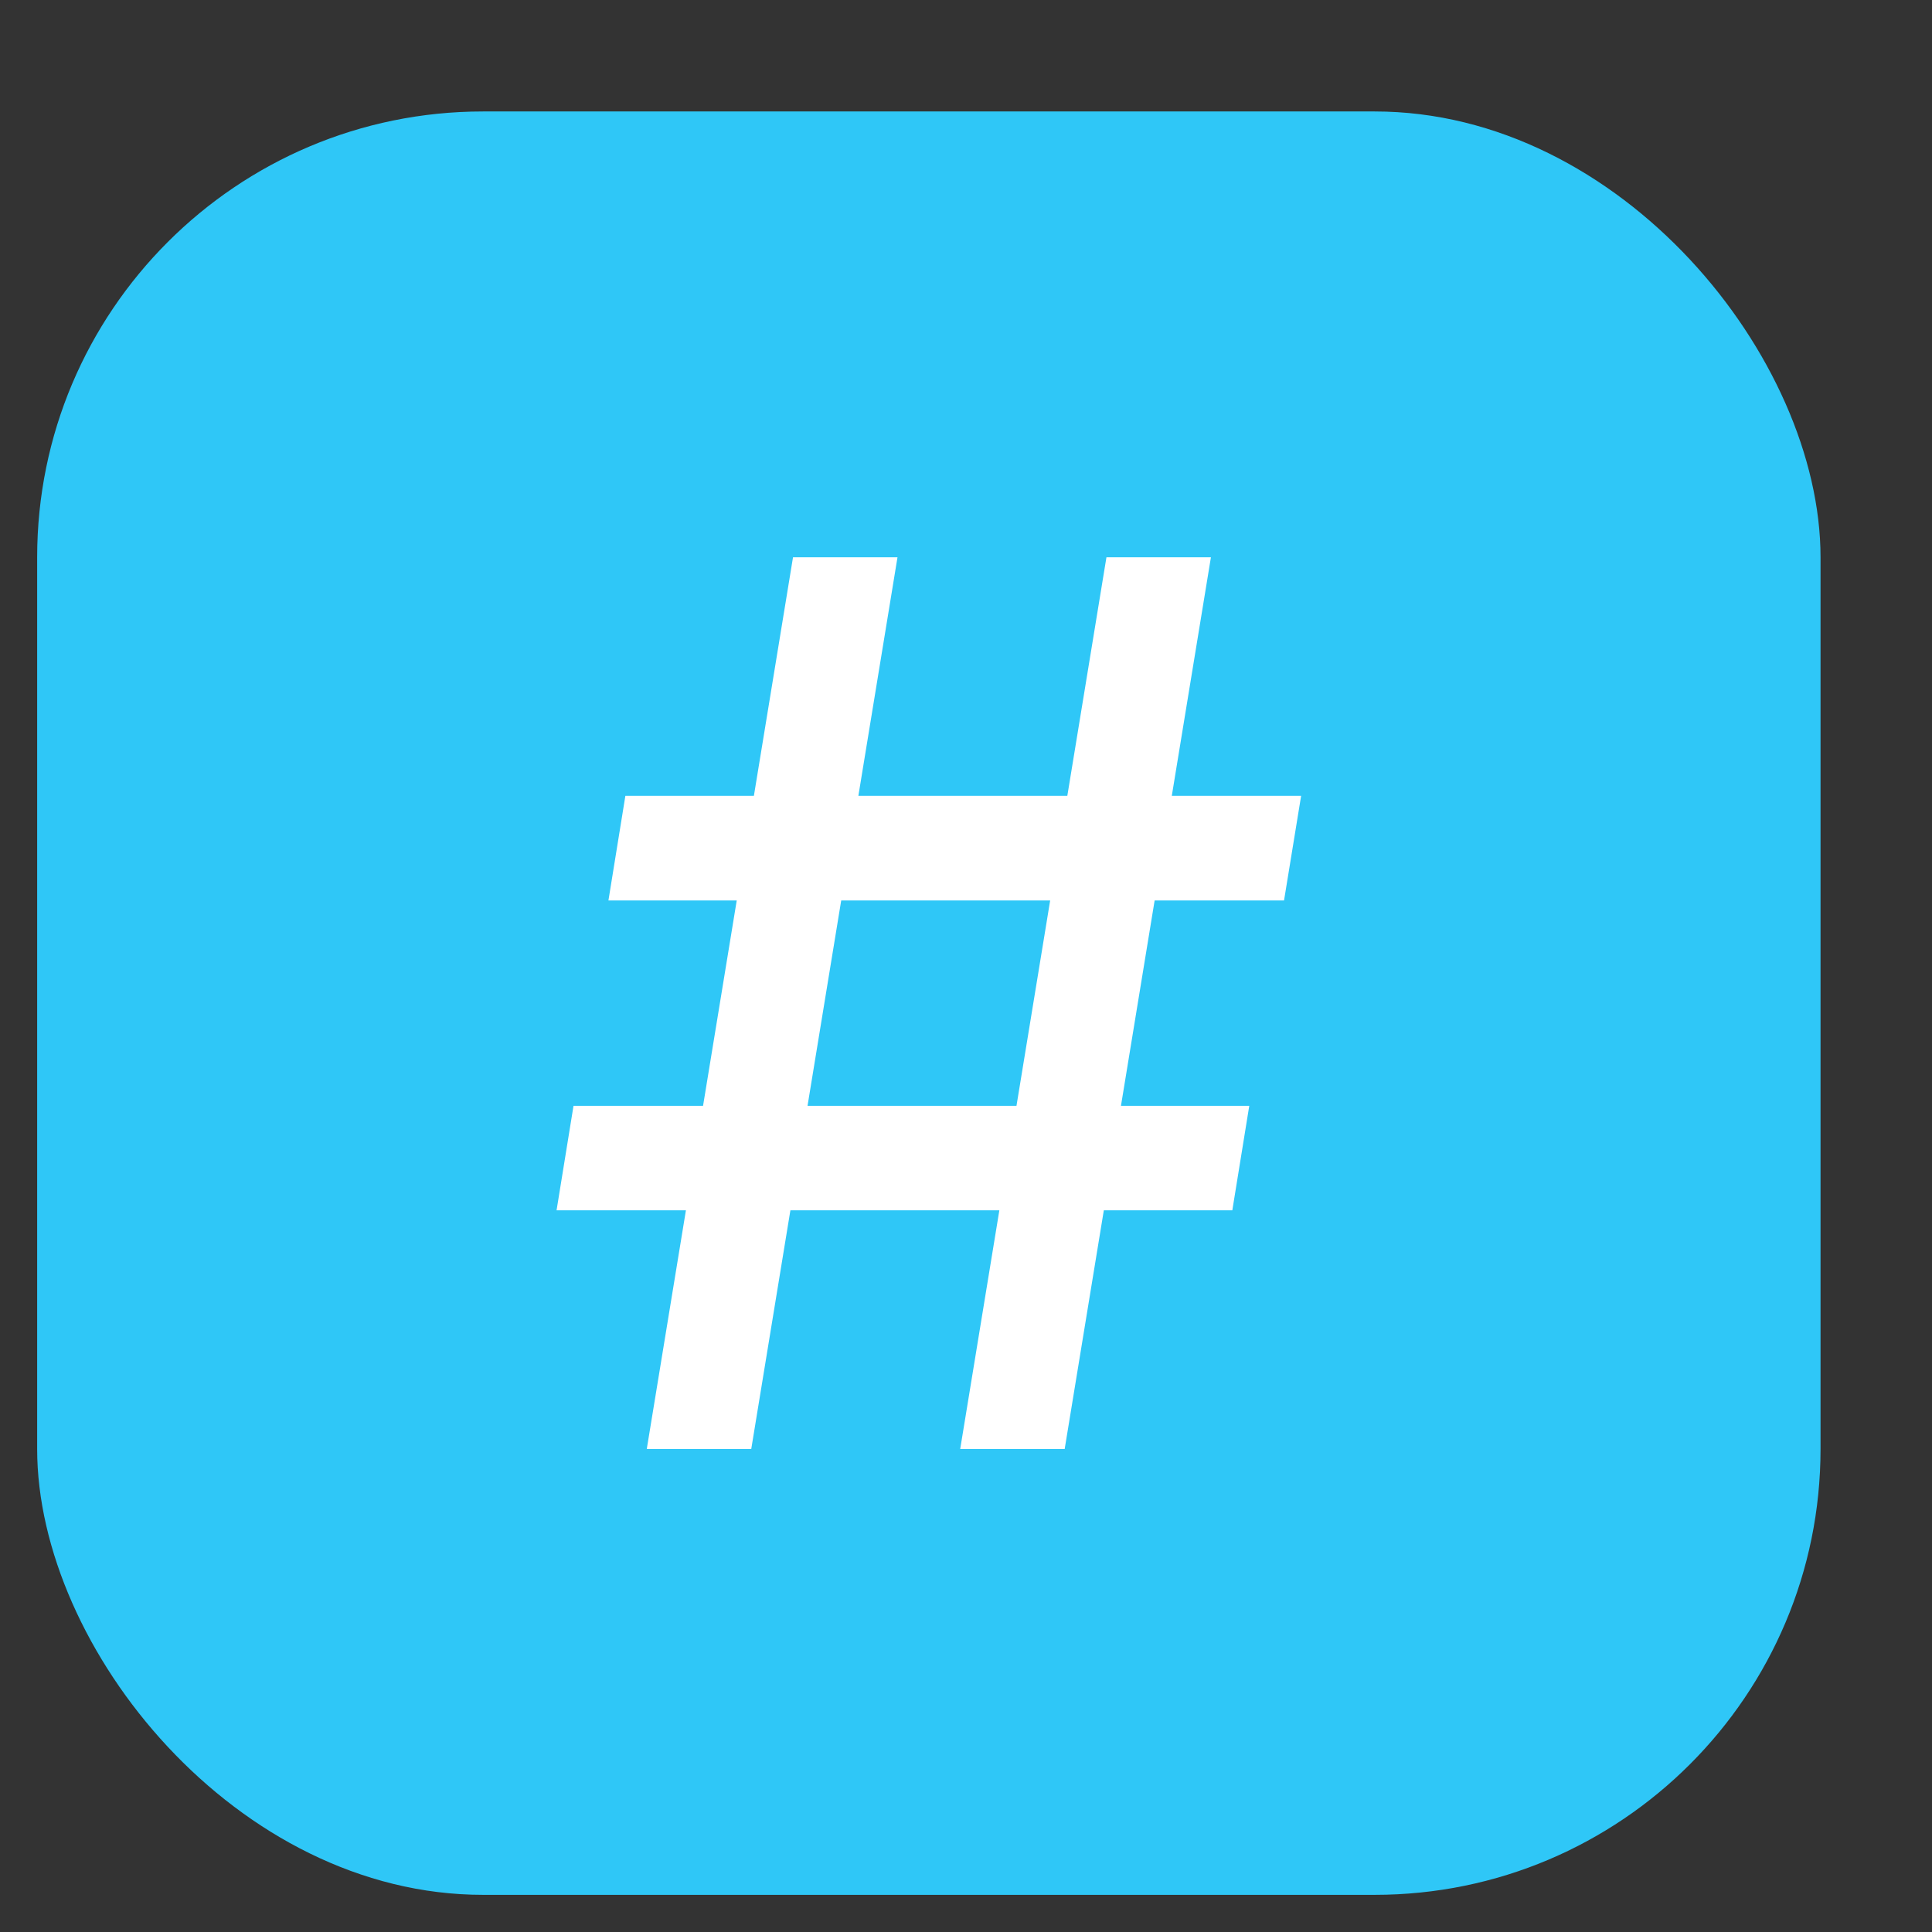 <?xml version="1.0" encoding="UTF-8"?> <svg xmlns="http://www.w3.org/2000/svg" width="13" height="13" viewBox="0 0 13 13" fill="none"><rect x="0" y="0" width="13" height="13" fill="#333333" stroke="none"/><rect x="0.25" y="0.75" width="12" height="12" rx="3" fill="#2FC7F7"></rect><path d="M6.461 9.75L7.445 3.75H8.148L7.164 9.75H6.461ZM3.745 8.144L3.859 7.441H8.406L8.292 8.144H3.745ZM4.352 9.75L5.336 3.75H6.039L5.055 9.75H4.352ZM4.094 6.059L4.208 5.355H8.755L8.64 6.059H4.094Z" fill="white"></path></svg> 